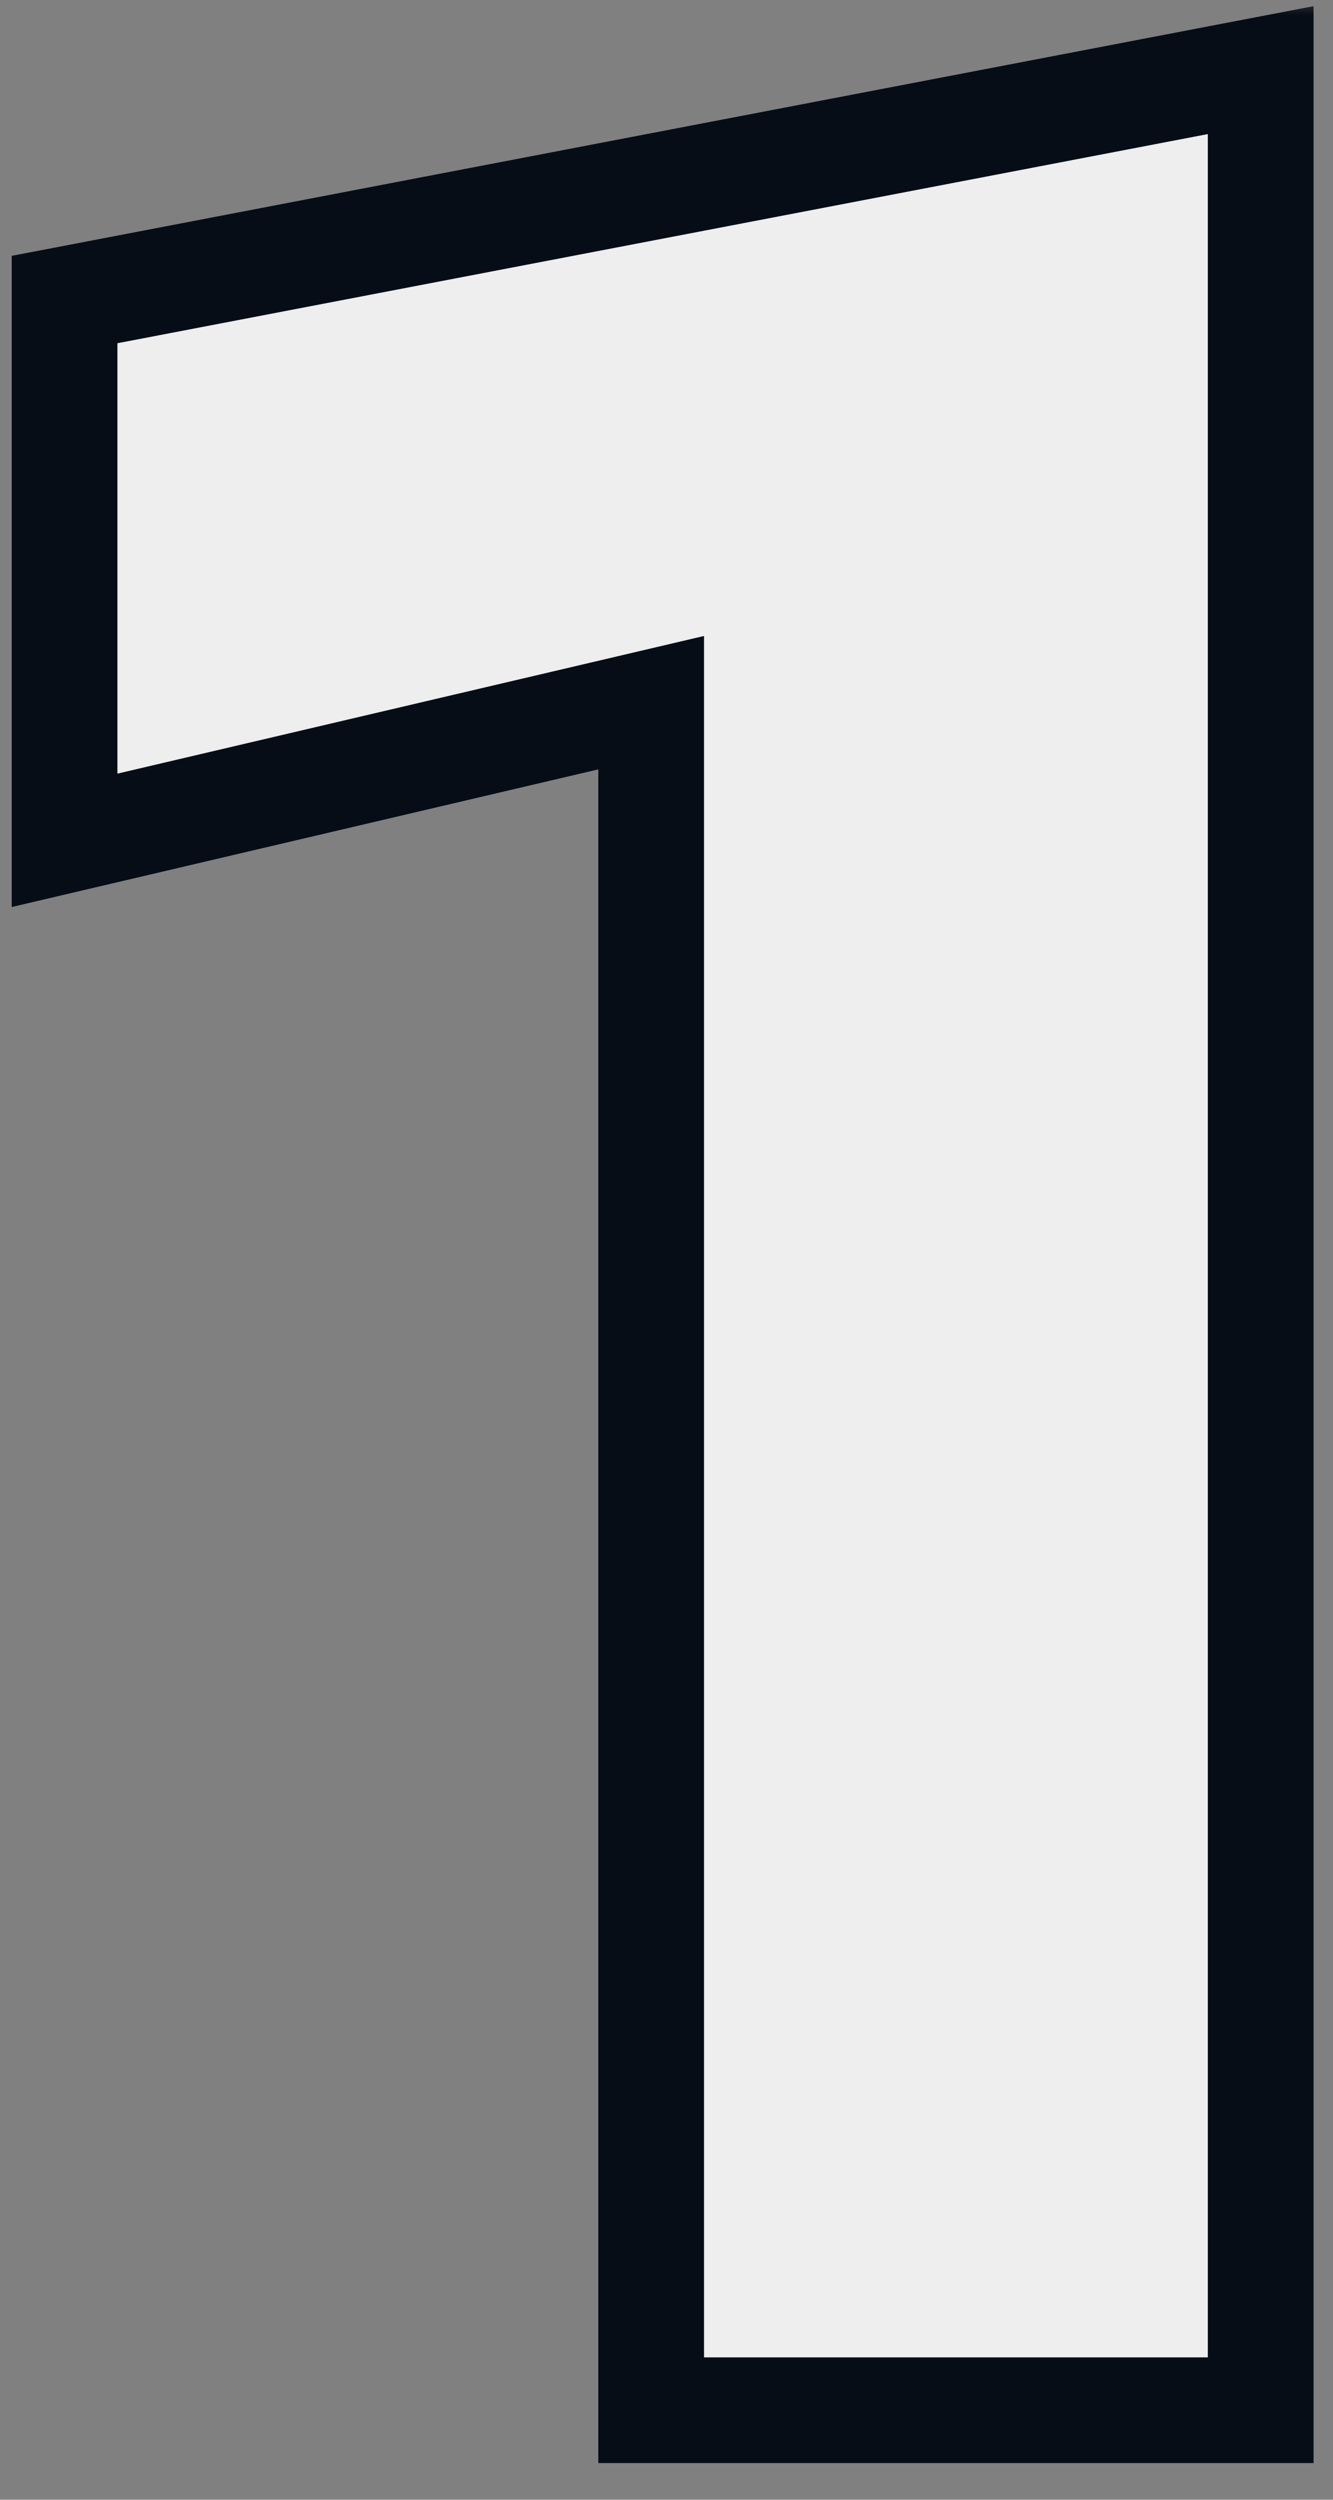 <svg width="32" height="60" viewBox="0 0 32 60" fill="none" xmlns="http://www.w3.org/2000/svg">
<rect x="0" y="0" width="32" height="60" fill="#808080" stroke="none"/>
<mask id="path-1-outside-1_207_99" maskUnits="userSpaceOnUse" x="-0.484" y="-0.148" width="33" height="60" fill="black">
<rect fill="white" x="-0.484" y="-0.148" width="33" height="60"/>
<path d="M1.55 20.17V7.19L30.264 1.683V57.852H15.632V16.866L1.55 20.17Z"/>
</mask>
<path d="M1.55 20.17V7.19L30.264 1.683V57.852H15.632V16.866L1.55 20.17Z" fill="#EEEEEE"/>
<path d="M1.55 20.17H0.281V21.771L1.84 21.405L1.55 20.17ZM1.55 7.19L1.311 5.944L0.281 6.141V7.19H1.55ZM30.264 1.683H31.533V0.148L30.025 0.437L30.264 1.683ZM30.264 57.852V59.12H31.533V57.852H30.264ZM15.632 57.852H14.363V59.12H15.632V57.852ZM15.632 16.866H16.901V15.265L15.342 15.631L15.632 16.866ZM1.55 20.17H2.819V7.19H1.55H0.281V20.17H1.55ZM1.55 7.19L1.789 8.436L30.503 2.929L30.264 1.683L30.025 0.437L1.311 5.944L1.55 7.19ZM30.264 1.683H28.995V57.852H30.264H31.533V1.683H30.264ZM30.264 57.852V56.583H15.632V57.852V59.12H30.264V57.852ZM15.632 57.852H16.901V16.866H15.632H14.363V57.852H15.632ZM15.632 16.866L15.342 15.631L1.26 18.935L1.55 20.17L1.84 21.405L15.922 18.101L15.632 16.866Z" fill="#060D16" mask="url(#path-1-outside-1_207_99)"/>
</svg>
